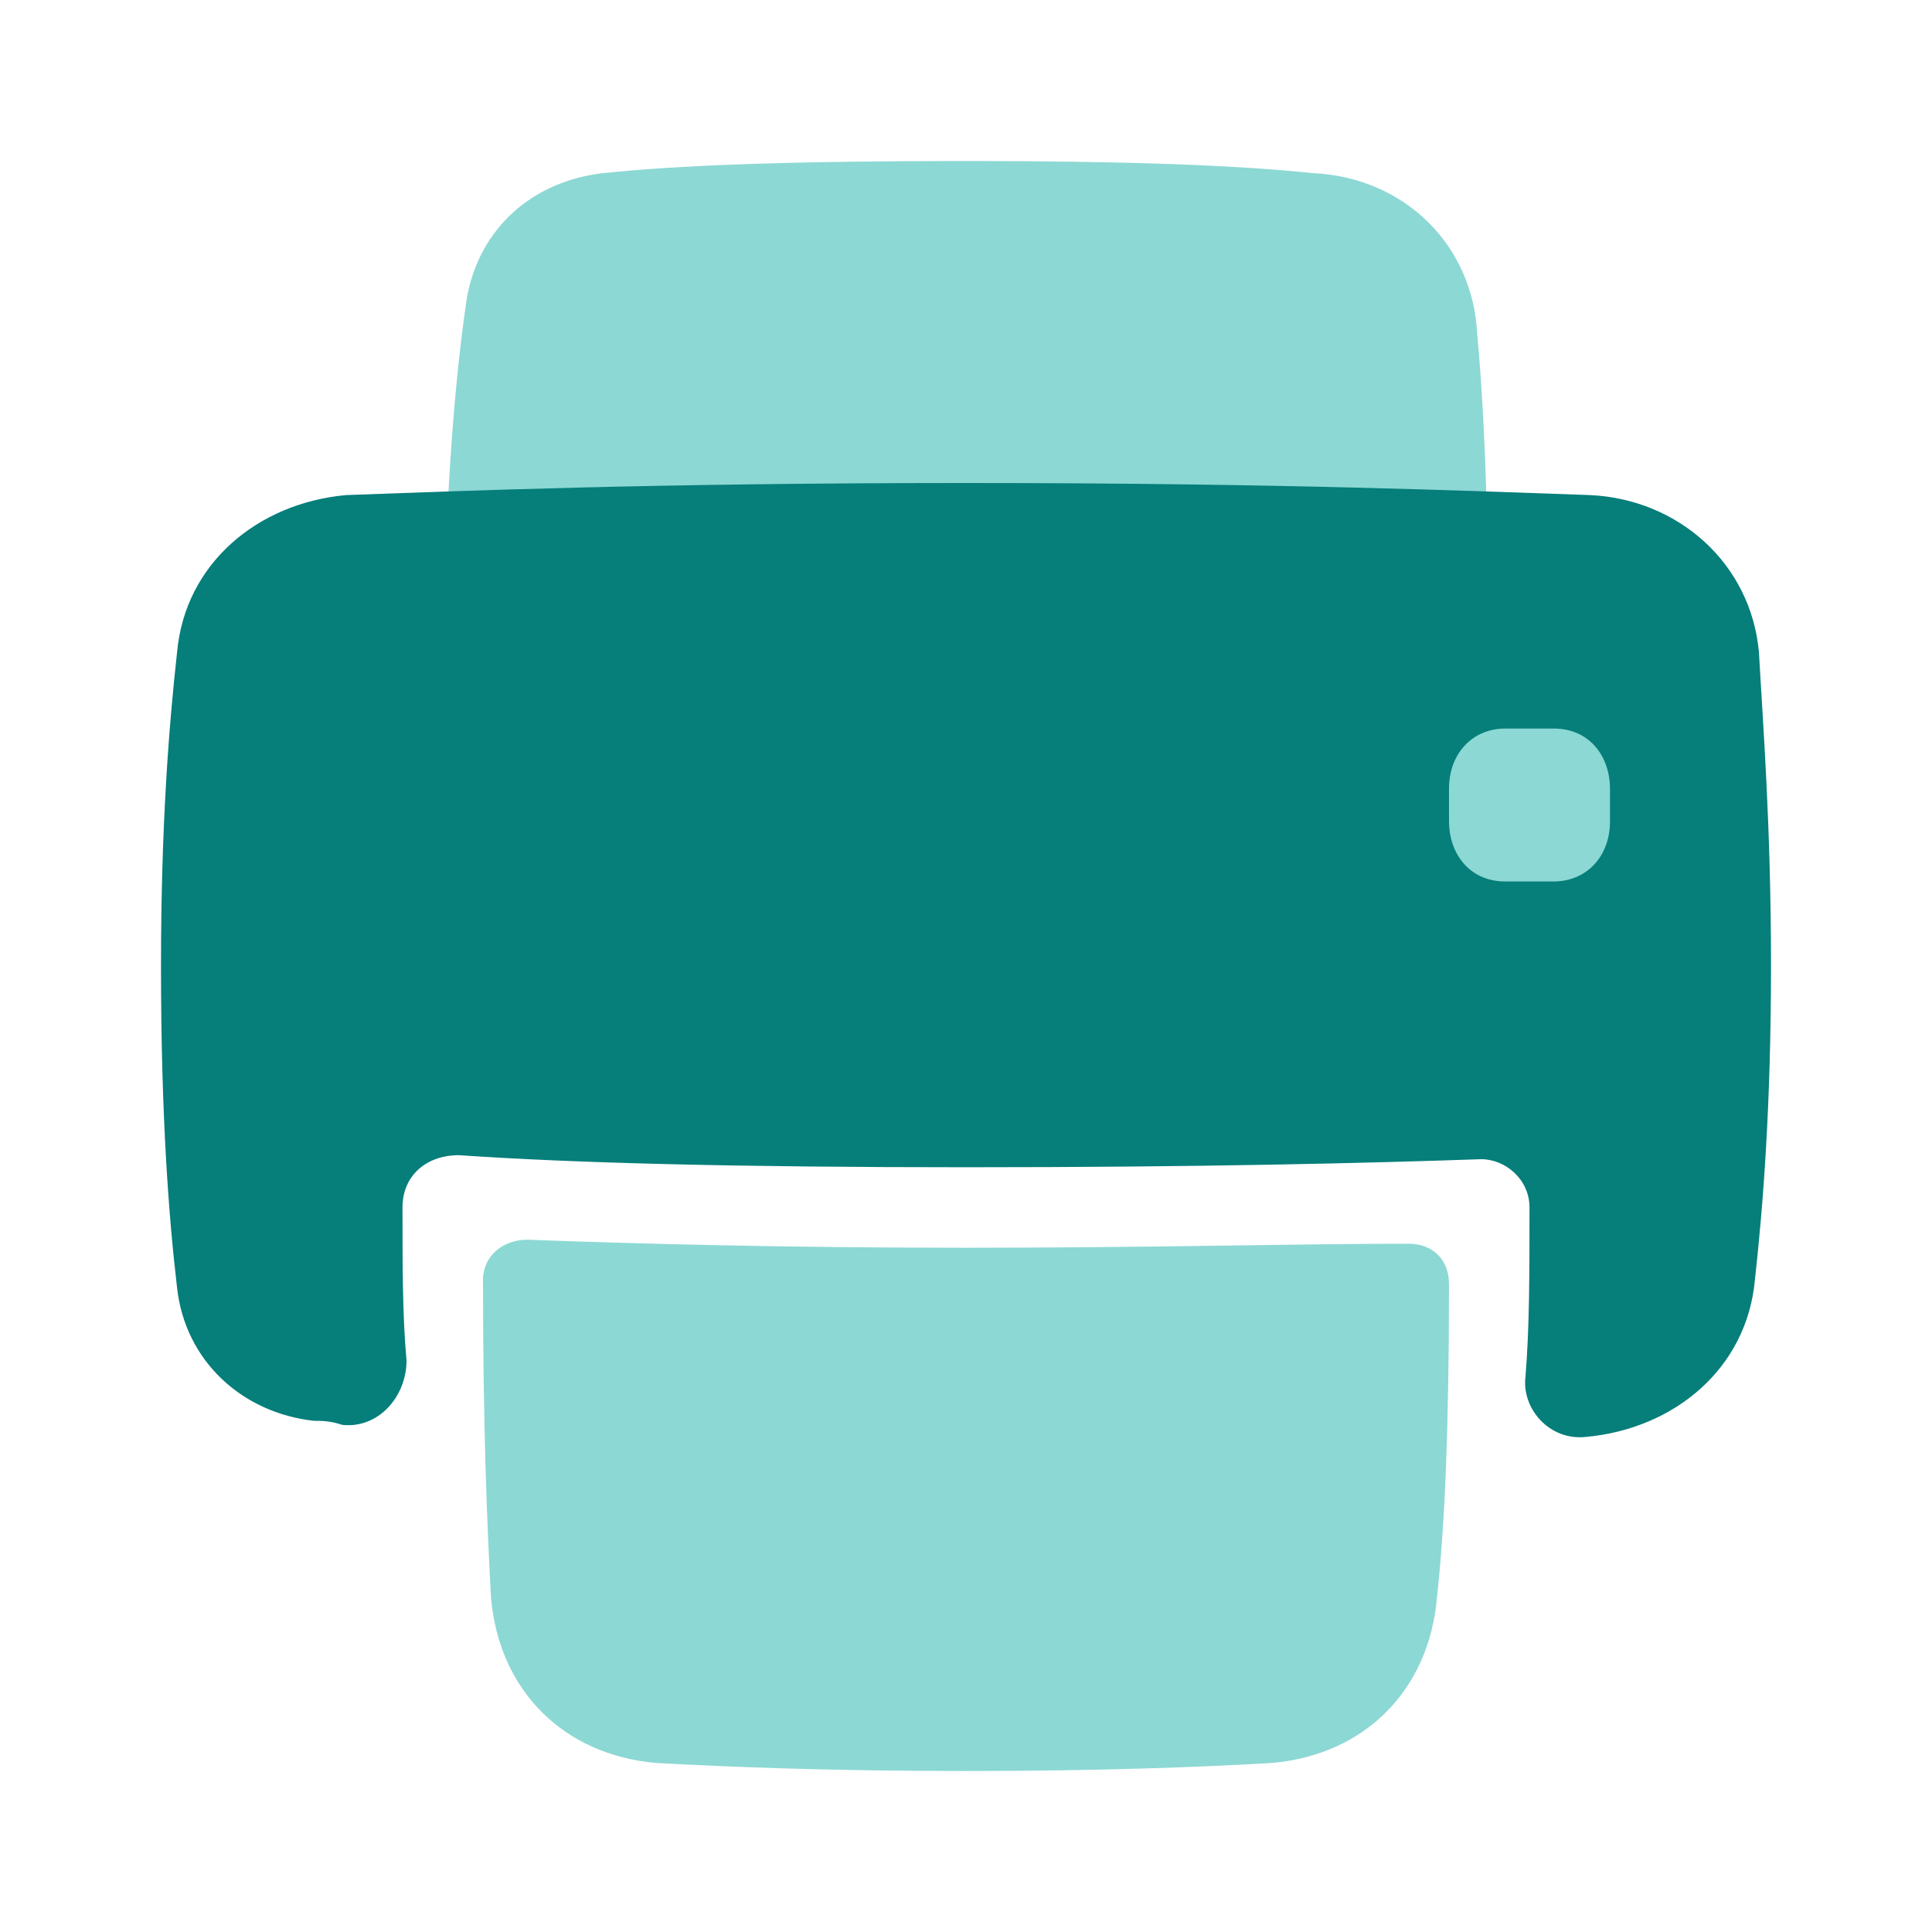 <?xml version="1.0" encoding="utf-8"?>
<!-- Generator: Adobe Illustrator 26.5.0, SVG Export Plug-In . SVG Version: 6.00 Build 0)  -->
<svg version="1.1" id="Layer_1" xmlns="http://www.w3.org/2000/svg" xmlns:xlink="http://www.w3.org/1999/xlink" x="0px" y="0px"
	 viewBox="0 0 48 48" style="enable-background:new 0 0 48 48;" xml:space="preserve">
<style type="text/css">
	.st0{fill:#8CD8D4;}
	.st1{fill-rule:evenodd;clip-rule:evenodd;fill:#067E7A;}
	.st2{fill-rule:evenodd;clip-rule:evenodd;fill:#8CD8D4;}
</style>
<path class="st0" d="M36.7,8.3c0.2,2.1,0.3,5.1,0.3,9.7H11c0-5.3,0.3-8.6,0.6-10.6c0.3-1.7,1.6-2.9,3.4-3.1C16.9,4.1,19.7,4,24,4
	c3.9,0,6.7,0.1,8.6,0.3C34.9,4.4,36.6,6.1,36.7,8.3z"/>
<path class="st1" d="M7.8,35.3C6,35.1,4.6,33.8,4.4,32C4.2,30.3,4,27.8,4,24c0-3.5,0.2-6,0.4-7.8c0.2-2.2,2-3.7,4.2-3.9
	C11.4,12.2,16.2,12,24,12s12.6,0.2,15.5,0.3c2.2,0.1,4,1.7,4.2,3.9C43.8,18,44,20.5,44,24s-0.2,6-0.4,7.8c-0.2,2.2-2,3.7-4.2,3.9
	c-0.9,0.1-1.6-0.7-1.5-1.5C38,33,38,31.6,38,30c0-0.7-0.6-1.2-1.2-1.2c-2.9,0.1-7,0.2-12.8,0.2c-5.6,0-9.7-0.1-12.6-0.3
	c-0.8,0-1.4,0.5-1.4,1.3c0,1.5,0,2.7,0.1,3.8c0,0.9-0.7,1.7-1.6,1.6C8.2,35.3,8,35.3,7.8,35.3z"/>
<path class="st2" d="M12,31.8c0-0.6,0.5-1,1.1-1C15.8,30.9,19.4,31,24,31c4.6,0,8.2-0.1,11-0.1c0.6,0,1,0.4,1,1c0,3.5-0.1,6-0.3,7.8
	c-0.2,2.3-1.8,3.9-4.1,4.1C29.9,43.9,27.4,44,24,44s-5.9-0.1-7.7-0.2c-2.3-0.2-3.9-1.8-4.1-4.1C12.1,37.9,12,35.4,12,31.8z"/>
<path class="st0" d="M36,19.6c0-0.9,0.6-1.5,1.4-1.5c0.2,0,0.4,0,0.6,0s0.4,0,0.6,0c0.9,0,1.4,0.7,1.4,1.5c0,0.1,0,0.3,0,0.4
	s0,0.3,0,0.4c0,0.9-0.6,1.5-1.4,1.5c-0.2,0-0.4,0-0.6,0s-0.4,0-0.6,0c-0.9,0-1.4-0.7-1.4-1.5c0-0.1,0-0.3,0-0.4S36,19.7,36,19.6z"/>
</svg>
